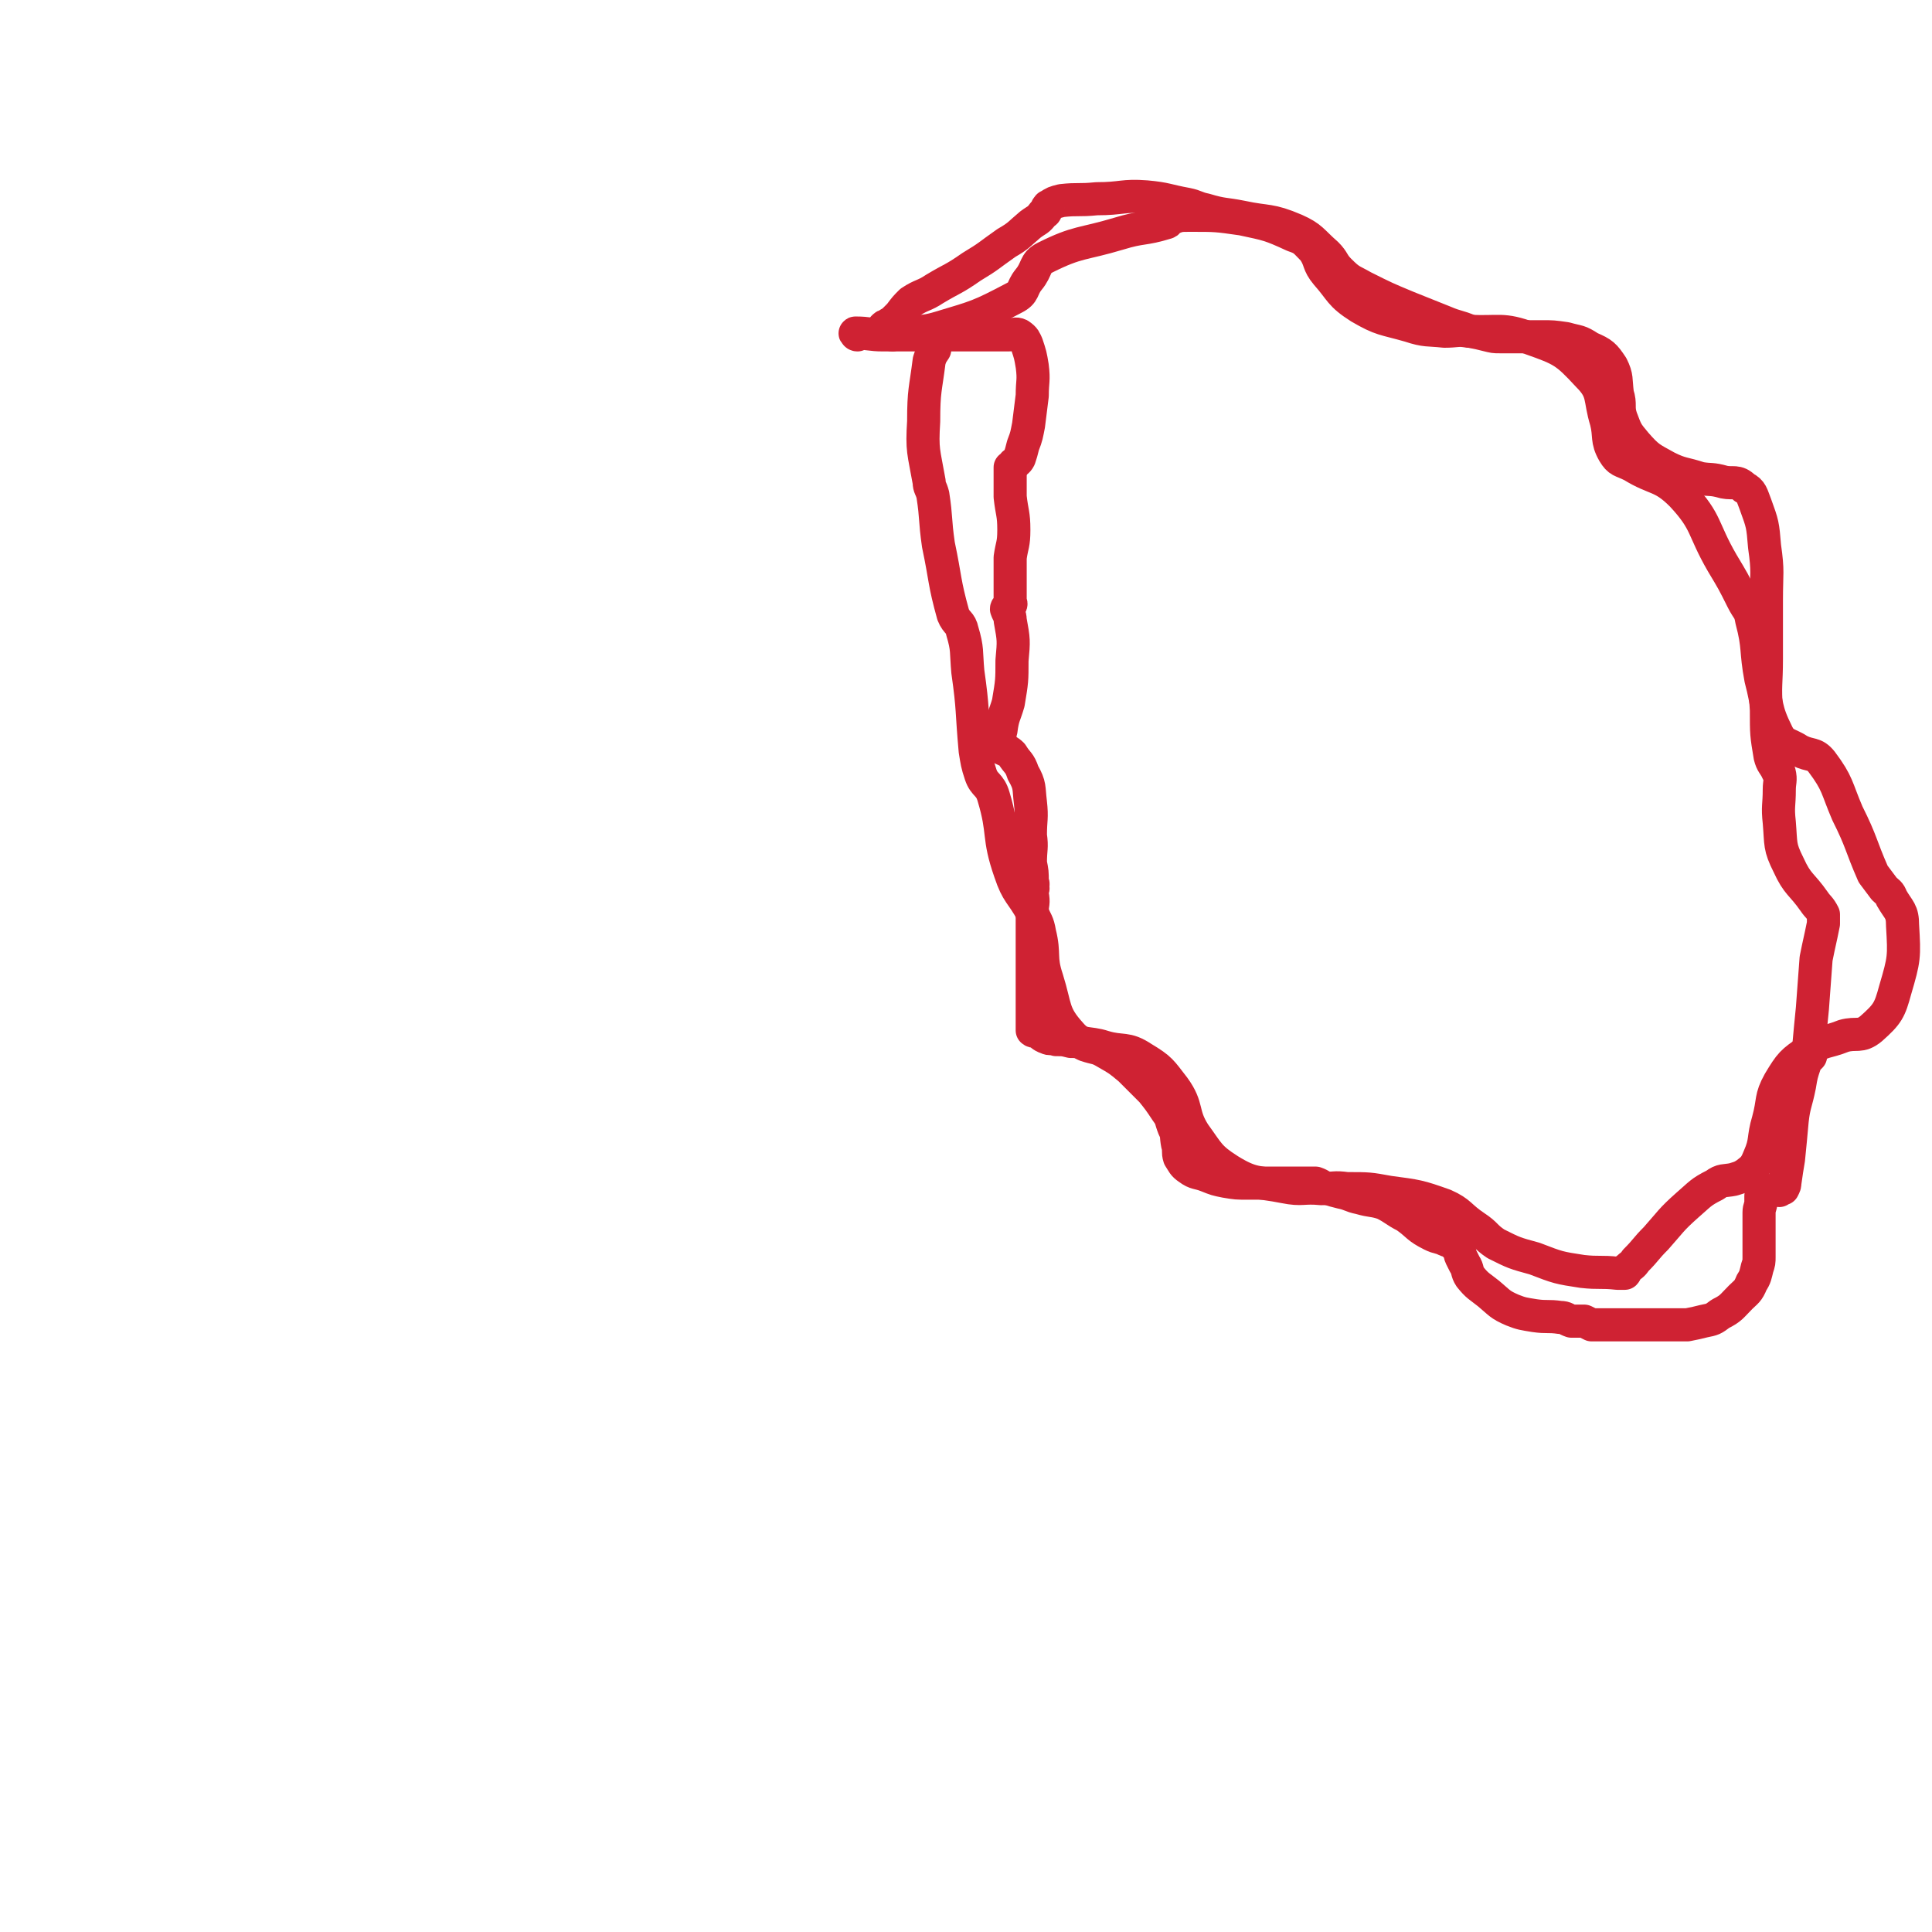 <svg viewBox='0 0 1050 1050' version='1.1' xmlns='http://www.w3.org/2000/svg' xmlns:xlink='http://www.w3.org/1999/xlink'><g fill='none' stroke='#CF2233' stroke-width='18' stroke-linecap='round' stroke-linejoin='round'><path d='M466,182c0,0 -1,0 -1,-1 0,0 0,1 1,1 0,0 0,0 0,0 0,0 -1,0 -1,-1 0,0 0,1 1,1 0,0 0,0 0,0 0,0 -1,0 -1,-1 0,0 0,1 1,1 0,0 0,0 0,0 0,0 -2,-1 -1,-1 7,0 8,1 15,1 12,0 12,0 23,0 8,0 8,0 17,0 6,0 6,0 11,0 5,0 5,0 9,0 4,0 4,0 8,0 3,0 4,-1 6,0 3,2 3,3 4,5 2,6 2,6 3,12 1,8 0,8 0,16 -1,8 -1,8 -2,16 -1,5 -1,6 -3,11 -1,4 -1,4 -2,7 -1,2 -2,2 -3,3 -1,1 0,1 -1,2 0,0 0,0 -1,0 0,0 0,0 0,0 0,1 0,1 0,2 0,7 0,7 0,14 1,9 2,9 2,18 0,8 -1,8 -2,15 0,8 0,8 0,15 0,4 0,4 0,8 0,2 1,2 0,3 0,1 0,0 -1,1 0,0 0,0 0,0 0,0 0,0 0,0 0,0 -1,0 -1,1 1,3 2,3 2,6 2,11 2,11 1,22 0,11 0,11 -2,23 -2,7 -3,7 -4,15 -1,3 0,3 -1,6 0,2 0,2 0,3 0,0 0,0 0,0 1,0 1,0 2,1 2,1 3,1 5,3 3,5 4,4 6,10 4,7 3,8 4,16 1,9 0,9 0,18 1,7 0,7 0,15 1,5 1,5 1,10 1,2 0,2 0,3 0,0 0,0 0,1 0,0 0,0 0,0 1,0 0,-1 0,-1 0,1 0,2 0,4 1,5 0,5 0,9 0,8 0,8 0,15 0,7 0,7 0,15 0,6 0,6 0,13 0,6 0,6 0,11 0,4 0,4 0,7 0,2 0,3 0,4 1,1 2,0 3,1 2,1 2,2 5,3 2,1 2,0 5,1 4,0 4,0 8,1 4,0 4,0 8,2 6,2 6,1 11,4 7,4 7,4 13,9 6,6 6,6 12,12 4,5 4,5 8,11 3,4 2,4 4,9 2,4 1,4 2,9 1,3 0,4 1,7 2,3 2,4 5,6 4,3 5,2 10,4 5,2 5,2 10,3 6,1 6,1 12,1 5,0 5,0 10,0 4,0 4,0 8,0 4,0 4,0 8,0 2,0 2,0 5,0 1,0 1,0 3,0 2,0 2,0 3,0 3,1 3,2 7,3 3,1 3,1 7,2 5,1 5,2 10,3 7,2 7,1 13,3 6,3 6,4 12,7 7,5 6,6 14,10 4,2 4,1 8,3 3,1 3,1 6,4 2,2 1,3 2,5 1,2 1,2 2,4 2,3 1,4 3,7 4,5 5,5 10,9 6,5 6,6 13,9 5,2 6,2 12,3 7,1 7,0 14,1 3,0 3,1 6,2 3,0 3,0 7,0 2,1 2,1 4,2 1,0 1,0 3,0 1,0 1,0 1,0 1,0 1,0 2,0 0,0 0,0 0,0 2,0 2,0 4,0 2,0 2,0 5,0 4,0 4,0 7,0 4,0 4,0 8,0 4,0 4,0 8,0 3,0 3,0 7,0 3,0 4,0 7,0 5,-1 5,-1 9,-2 5,-1 5,-1 9,-4 6,-3 6,-4 11,-9 3,-3 4,-3 6,-8 2,-3 2,-4 3,-8 1,-3 1,-3 1,-6 0,-4 0,-4 0,-9 0,-5 0,-5 0,-11 0,-2 0,-2 0,-4 0,-3 1,-3 1,-6 0,-1 0,-2 0,-3 1,0 1,0 2,-1 1,0 1,-1 2,-2 2,0 2,0 4,0 1,-1 1,0 2,0 1,-1 2,-1 2,-1 1,-2 1,-2 1,-3 1,-7 1,-7 2,-13 1,-10 1,-10 2,-21 1,-9 2,-9 4,-19 1,-6 1,-6 3,-12 1,-2 1,-2 3,-4 0,0 0,0 0,0 0,0 0,0 0,0 0,-2 -1,-2 -1,-5 1,-11 1,-11 2,-21 1,-14 1,-14 2,-27 2,-10 2,-9 4,-19 0,-2 0,-2 0,-4 0,-1 0,-1 0,-1 -2,-4 -3,-4 -5,-7 -7,-10 -9,-9 -14,-20 -5,-10 -4,-11 -5,-23 -1,-9 0,-9 0,-18 0,-4 1,-5 0,-9 0,-1 -1,0 -1,-1 -2,-4 -3,-4 -4,-8 -2,-12 -2,-12 -2,-25 -1,-14 0,-14 0,-28 0,-6 0,-6 0,-13 0,-2 0,-2 0,-4 0,-7 0,-7 0,-15 0,-15 1,-15 -1,-29 -1,-12 -1,-12 -5,-23 -2,-5 -2,-7 -6,-9 -4,-4 -6,-2 -11,-3 -7,-2 -7,-1 -13,-2 -9,-3 -10,-2 -18,-6 -9,-5 -10,-5 -17,-13 -5,-6 -5,-6 -8,-14 -2,-6 0,-7 -2,-13 -1,-8 0,-9 -3,-15 -4,-6 -5,-7 -12,-10 -6,-4 -6,-3 -13,-5 -7,-1 -7,-1 -13,-1 -6,0 -6,0 -12,0 -5,0 -5,0 -11,0 -3,0 -3,0 -7,-1 -4,-1 -4,-1 -9,-2 -7,-3 -7,-2 -14,-5 -10,-4 -10,-4 -20,-8 -12,-5 -12,-5 -24,-11 -7,-4 -7,-3 -13,-9 -4,-4 -3,-5 -7,-9 -8,-7 -8,-9 -17,-13 -14,-6 -15,-4 -29,-7 -10,-2 -10,-1 -20,-4 -5,-1 -5,-2 -10,-3 -11,-2 -11,-3 -22,-4 -13,-1 -13,1 -27,1 -10,1 -10,0 -19,1 -4,1 -4,1 -7,3 -1,0 0,1 -1,1 -1,2 0,2 -2,3 -3,4 -3,3 -7,6 -6,5 -6,6 -13,10 -10,7 -9,7 -19,13 -10,7 -10,6 -20,12 -6,4 -7,3 -13,7 -3,3 -3,3 -6,7 -2,2 -2,2 -4,4 -2,1 -2,1 -3,2 -1,0 -1,0 -2,1 0,0 0,0 0,0 0,0 0,0 0,0 '/><path d='M485,182c0,0 -1,0 -1,-1 0,0 0,1 1,1 0,0 0,0 0,0 0,0 -2,-1 -1,-1 12,-2 14,1 27,-3 20,-6 21,-6 40,-16 6,-3 4,-5 8,-10 5,-6 3,-9 9,-12 18,-9 20,-7 40,-13 13,-4 13,-2 26,-6 1,0 0,-2 2,-2 5,-2 5,-2 11,-2 14,0 14,0 28,2 14,3 15,3 28,9 6,2 6,3 11,8 4,6 2,7 7,13 8,9 7,11 18,18 12,7 13,6 27,10 9,3 10,2 19,3 7,0 7,-1 13,0 17,1 18,-2 34,4 17,6 19,7 31,20 9,9 6,12 10,25 2,8 0,10 4,17 3,5 4,4 10,7 13,8 16,5 27,16 14,15 11,18 22,37 6,10 6,10 11,20 3,6 4,5 5,11 4,15 2,16 5,32 4,15 2,16 9,30 3,6 6,5 12,9 6,3 8,1 12,6 9,12 8,14 14,28 8,16 7,17 14,33 3,4 3,4 6,8 2,2 3,2 4,5 4,7 6,7 6,15 1,17 1,18 -4,35 -3,11 -4,13 -13,21 -6,5 -8,2 -15,4 -10,4 -11,2 -19,8 -9,6 -10,7 -16,17 -5,9 -3,10 -6,21 -3,10 -1,11 -5,20 -2,5 -3,6 -7,9 -3,2 -4,2 -7,3 -5,1 -6,0 -10,3 -8,4 -8,5 -15,11 -9,8 -9,9 -17,18 -6,6 -5,6 -11,12 -2,3 -2,2 -5,5 -1,0 0,1 -1,2 -2,0 -2,0 -4,0 -9,-1 -10,0 -19,-1 -13,-2 -13,-2 -26,-7 -11,-3 -11,-3 -21,-8 -6,-4 -5,-5 -11,-9 -9,-6 -8,-8 -17,-12 -14,-5 -15,-5 -30,-7 -11,-2 -11,-2 -23,-2 -7,-1 -7,0 -14,0 -10,-1 -10,1 -20,-1 -15,-3 -17,-1 -30,-9 -11,-7 -11,-9 -19,-20 -7,-11 -3,-14 -11,-25 -7,-9 -7,-10 -17,-16 -9,-6 -11,-3 -21,-6 -9,-3 -12,0 -18,-7 -10,-11 -8,-14 -13,-30 -4,-12 -1,-13 -4,-25 -1,-6 -2,-6 -4,-11 -6,-11 -8,-10 -12,-22 -7,-20 -3,-21 -9,-41 -2,-7 -5,-6 -7,-12 -2,-6 -2,-7 -3,-13 -2,-22 -1,-22 -4,-43 -1,-11 0,-12 -3,-22 -1,-5 -3,-4 -5,-9 -5,-18 -4,-19 -8,-38 -2,-14 -1,-14 -3,-27 -1,-4 -2,-4 -2,-7 -3,-17 -4,-17 -3,-33 0,-17 1,-17 3,-33 1,-3 1,-3 3,-6 0,0 0,0 0,0 '/></g>
</svg>